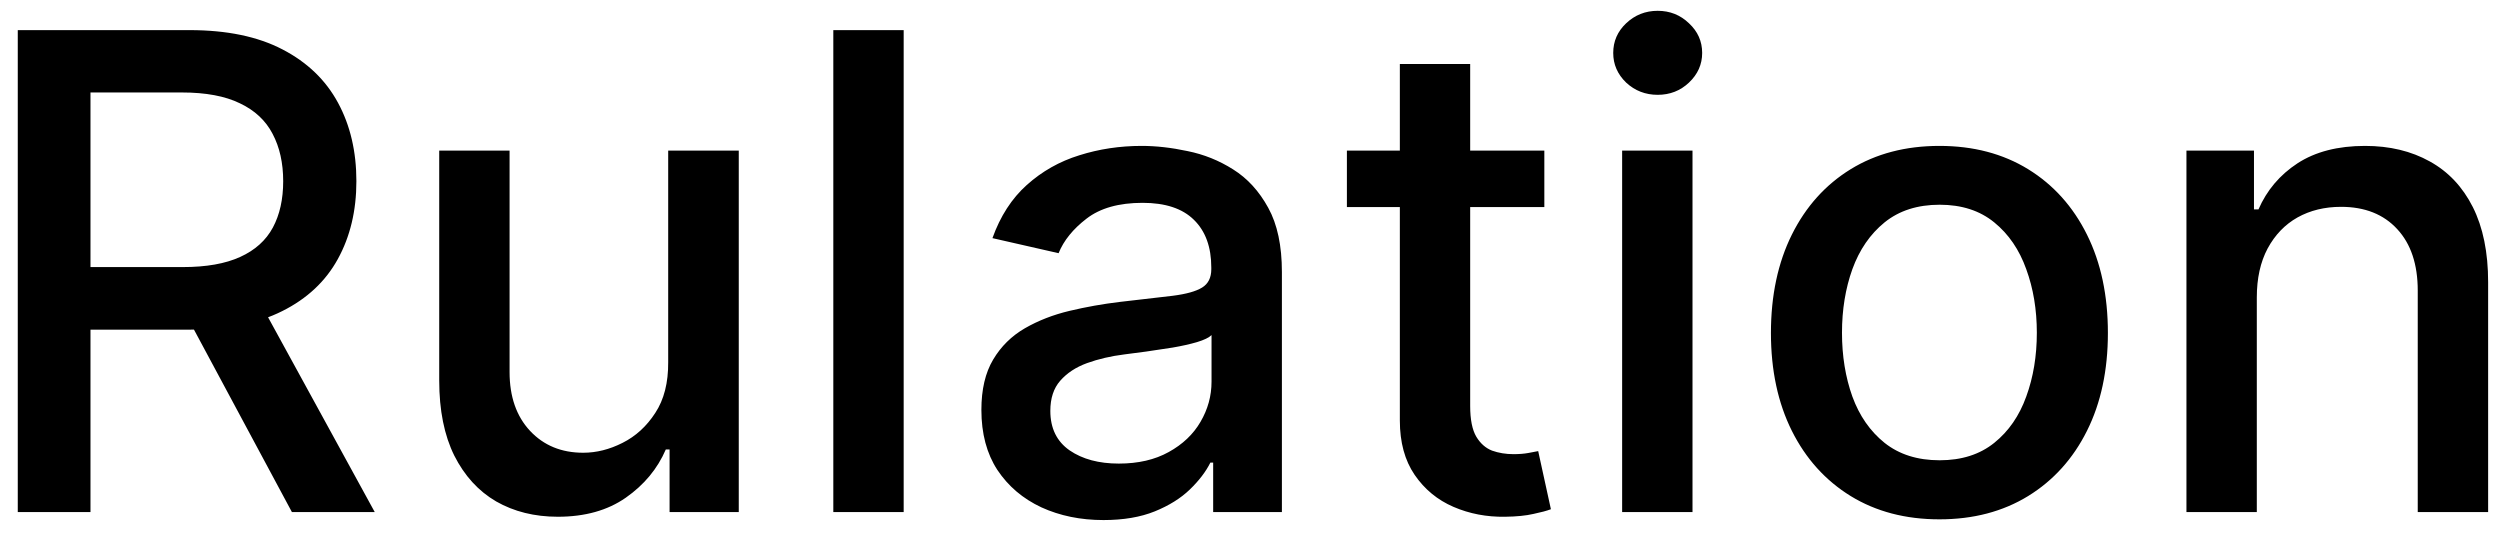 <svg width="83" height="18" viewBox="0 0 83 18" fill="black" xmlns="http://www.w3.org/2000/svg" > <title>Rulation Logo</title> <path d="M0.59 17V1H6.293C7.533 1 8.561 1.214 9.379 1.641C10.202 2.068 10.816 2.659 11.223 3.414C11.629 4.164 11.832 5.031 11.832 6.016C11.832 6.995 11.626 7.857 11.215 8.602C10.809 9.341 10.194 9.917 9.371 10.328C8.553 10.74 7.525 10.945 6.285 10.945H1.965V8.867H6.066C6.848 8.867 7.483 8.755 7.973 8.531C8.467 8.307 8.829 7.982 9.059 7.555C9.288 7.128 9.402 6.615 9.402 6.016C9.402 5.411 9.285 4.888 9.051 4.445C8.822 4.003 8.46 3.664 7.965 3.43C7.475 3.19 6.832 3.07 6.035 3.07H3.004V17H0.59ZM8.488 9.781L12.441 17H9.691L5.816 9.781H8.488ZM22.184 12.023V5H24.527V17H22.23V14.922H22.105C21.829 15.562 21.387 16.096 20.777 16.523C20.173 16.945 19.421 17.156 18.52 17.156C17.749 17.156 17.066 16.987 16.473 16.648C15.884 16.305 15.421 15.797 15.082 15.125C14.749 14.453 14.582 13.622 14.582 12.633V5H16.918V12.352C16.918 13.169 17.145 13.82 17.598 14.305C18.051 14.789 18.639 15.031 19.363 15.031C19.801 15.031 20.236 14.922 20.668 14.703C21.105 14.484 21.467 14.154 21.754 13.711C22.046 13.268 22.189 12.706 22.184 12.023ZM30.002 1V17H27.666V1H30.002ZM36.637 17.266C35.876 17.266 35.189 17.125 34.574 16.844C33.96 16.557 33.473 16.143 33.113 15.602C32.759 15.06 32.582 14.396 32.582 13.609C32.582 12.932 32.712 12.375 32.973 11.938C33.233 11.5 33.585 11.154 34.027 10.898C34.47 10.643 34.965 10.45 35.512 10.32C36.059 10.19 36.616 10.091 37.184 10.023C37.902 9.94 38.486 9.872 38.934 9.82C39.382 9.763 39.707 9.672 39.91 9.547C40.113 9.422 40.215 9.219 40.215 8.938V8.883C40.215 8.201 40.022 7.672 39.637 7.297C39.257 6.922 38.689 6.734 37.934 6.734C37.147 6.734 36.527 6.909 36.074 7.258C35.626 7.602 35.316 7.984 35.145 8.406L32.949 7.906C33.21 7.177 33.59 6.589 34.09 6.141C34.595 5.688 35.176 5.359 35.832 5.156C36.488 4.948 37.178 4.844 37.902 4.844C38.382 4.844 38.889 4.901 39.426 5.016C39.967 5.125 40.473 5.328 40.941 5.625C41.415 5.922 41.803 6.346 42.105 6.898C42.408 7.445 42.559 8.156 42.559 9.031V17H40.277V15.359H40.184C40.033 15.662 39.806 15.958 39.504 16.25C39.202 16.542 38.814 16.784 38.34 16.977C37.866 17.169 37.298 17.266 36.637 17.266ZM37.145 15.391C37.79 15.391 38.342 15.263 38.801 15.008C39.264 14.753 39.616 14.419 39.855 14.008C40.1 13.591 40.223 13.146 40.223 12.672V11.125C40.139 11.208 39.978 11.287 39.738 11.359C39.504 11.427 39.236 11.487 38.934 11.539C38.632 11.586 38.337 11.63 38.051 11.672C37.764 11.708 37.525 11.74 37.332 11.766C36.879 11.823 36.465 11.919 36.09 12.055C35.72 12.19 35.423 12.385 35.199 12.641C34.98 12.891 34.871 13.224 34.871 13.641C34.871 14.219 35.085 14.656 35.512 14.953C35.939 15.245 36.483 15.391 37.145 15.391ZM51.272 5V6.875H44.717V5H51.272ZM46.475 2.125H48.81V13.477C48.81 13.93 48.878 14.271 49.014 14.5C49.149 14.724 49.324 14.878 49.537 14.961C49.756 15.039 49.993 15.078 50.248 15.078C50.435 15.078 50.6 15.065 50.74 15.039C50.881 15.013 50.99 14.992 51.068 14.977L51.49 16.906C51.355 16.958 51.162 17.01 50.912 17.062C50.662 17.12 50.35 17.151 49.975 17.156C49.36 17.167 48.787 17.057 48.256 16.828C47.725 16.599 47.295 16.245 46.967 15.766C46.639 15.287 46.475 14.685 46.475 13.961V2.125ZM53.855 17V5H56.191V17H53.855ZM55.035 3.148C54.629 3.148 54.28 3.013 53.988 2.742C53.702 2.466 53.559 2.138 53.559 1.758C53.559 1.372 53.702 1.044 53.988 0.773C54.28 0.497 54.629 0.359 55.035 0.359C55.441 0.359 55.788 0.497 56.074 0.773C56.366 1.044 56.512 1.372 56.512 1.758C56.512 2.138 56.366 2.466 56.074 2.742C55.788 3.013 55.441 3.148 55.035 3.148ZM64.389 17.242C63.264 17.242 62.282 16.984 61.443 16.469C60.605 15.953 59.954 15.232 59.49 14.305C59.027 13.378 58.795 12.294 58.795 11.055C58.795 9.81 59.027 8.721 59.49 7.789C59.954 6.857 60.605 6.133 61.443 5.617C62.282 5.102 63.264 4.844 64.389 4.844C65.514 4.844 66.495 5.102 67.334 5.617C68.172 6.133 68.824 6.857 69.287 7.789C69.751 8.721 69.982 9.81 69.982 11.055C69.982 12.294 69.751 13.378 69.287 14.305C68.824 15.232 68.172 15.953 67.334 16.469C66.495 16.984 65.514 17.242 64.389 17.242ZM64.397 15.281C65.126 15.281 65.73 15.088 66.209 14.703C66.688 14.318 67.042 13.805 67.272 13.164C67.506 12.523 67.623 11.818 67.623 11.047C67.623 10.281 67.506 9.578 67.272 8.938C67.042 8.292 66.688 7.773 66.209 7.383C65.73 6.992 65.126 6.797 64.397 6.797C63.662 6.797 63.053 6.992 62.568 7.383C62.089 7.773 61.732 8.292 61.498 8.938C61.269 9.578 61.154 10.281 61.154 11.047C61.154 11.818 61.269 12.523 61.498 13.164C61.732 13.805 62.089 14.318 62.568 14.703C63.053 15.088 63.662 15.281 64.397 15.281ZM74.926 9.875V17H72.59V5H74.832V6.953H74.981C75.257 6.318 75.689 5.807 76.277 5.422C76.871 5.036 77.618 4.844 78.519 4.844C79.337 4.844 80.053 5.016 80.668 5.359C81.283 5.698 81.759 6.203 82.098 6.875C82.436 7.547 82.606 8.378 82.606 9.367V17H80.269V9.648C80.269 8.779 80.043 8.099 79.59 7.609C79.137 7.115 78.514 6.867 77.723 6.867C77.181 6.867 76.699 6.984 76.277 7.219C75.861 7.453 75.53 7.797 75.285 8.25C75.046 8.698 74.926 9.24 74.926 9.875Z" /> </svg>
